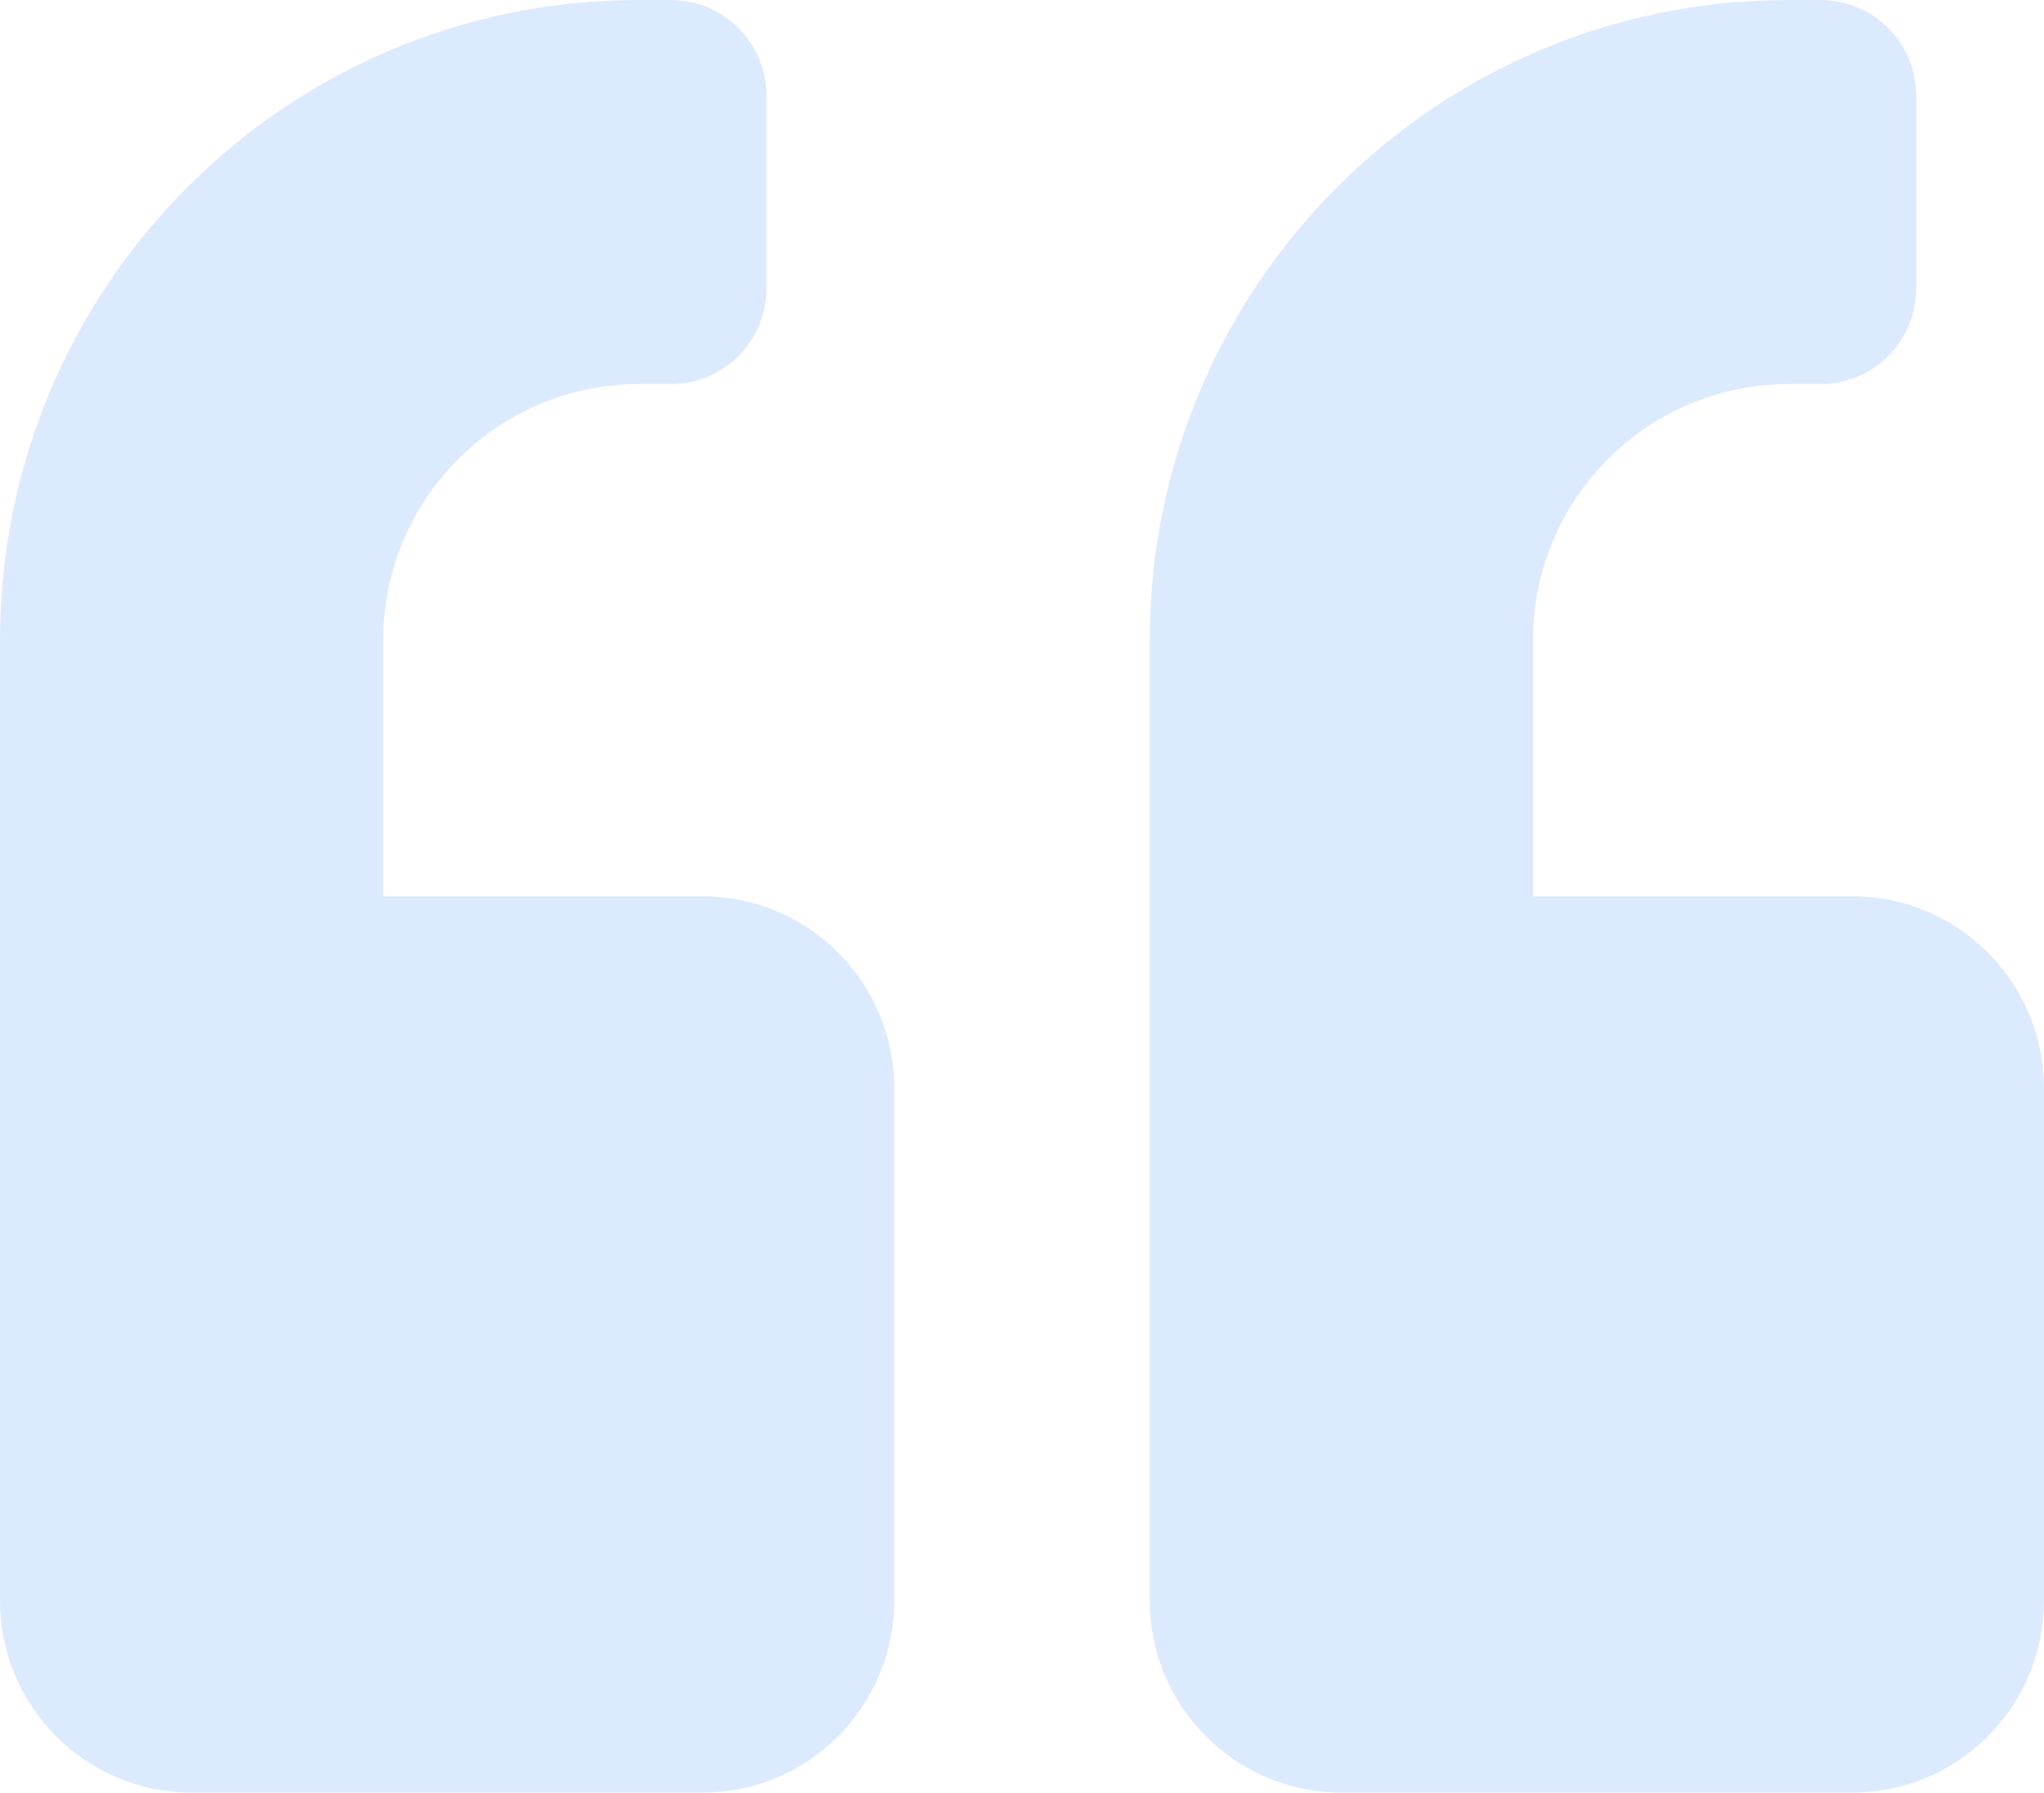 <svg xmlns="http://www.w3.org/2000/svg" width="187" height="164" viewBox="0 0 187 164" fill="none"><path opacity="0.16" d="M169.469 82H140.25V58.571C140.25 45.649 150.732 35.143 163.625 35.143H166.547C171.404 35.143 175.312 31.226 175.312 26.357V8.786C175.312 3.917 171.404 0 166.547 0H163.625C131.338 0 105.188 26.211 105.188 58.571V146.429C105.188 156.129 113.04 164 122.719 164H169.469C179.147 164 187 156.129 187 146.429V99.571C187 89.871 179.147 82 169.469 82ZM64.281 82H35.062V58.571C35.062 45.649 45.545 35.143 58.438 35.143H61.359C66.217 35.143 70.125 31.226 70.125 26.357V8.786C70.125 3.917 66.217 0 61.359 0H58.438C26.151 0 0 26.211 0 58.571V146.429C0 156.129 7.853 164 17.531 164H64.281C73.96 164 81.812 156.129 81.812 146.429V99.571C81.812 89.871 73.96 82 64.281 82Z" fill="#207CFF"></path></svg>